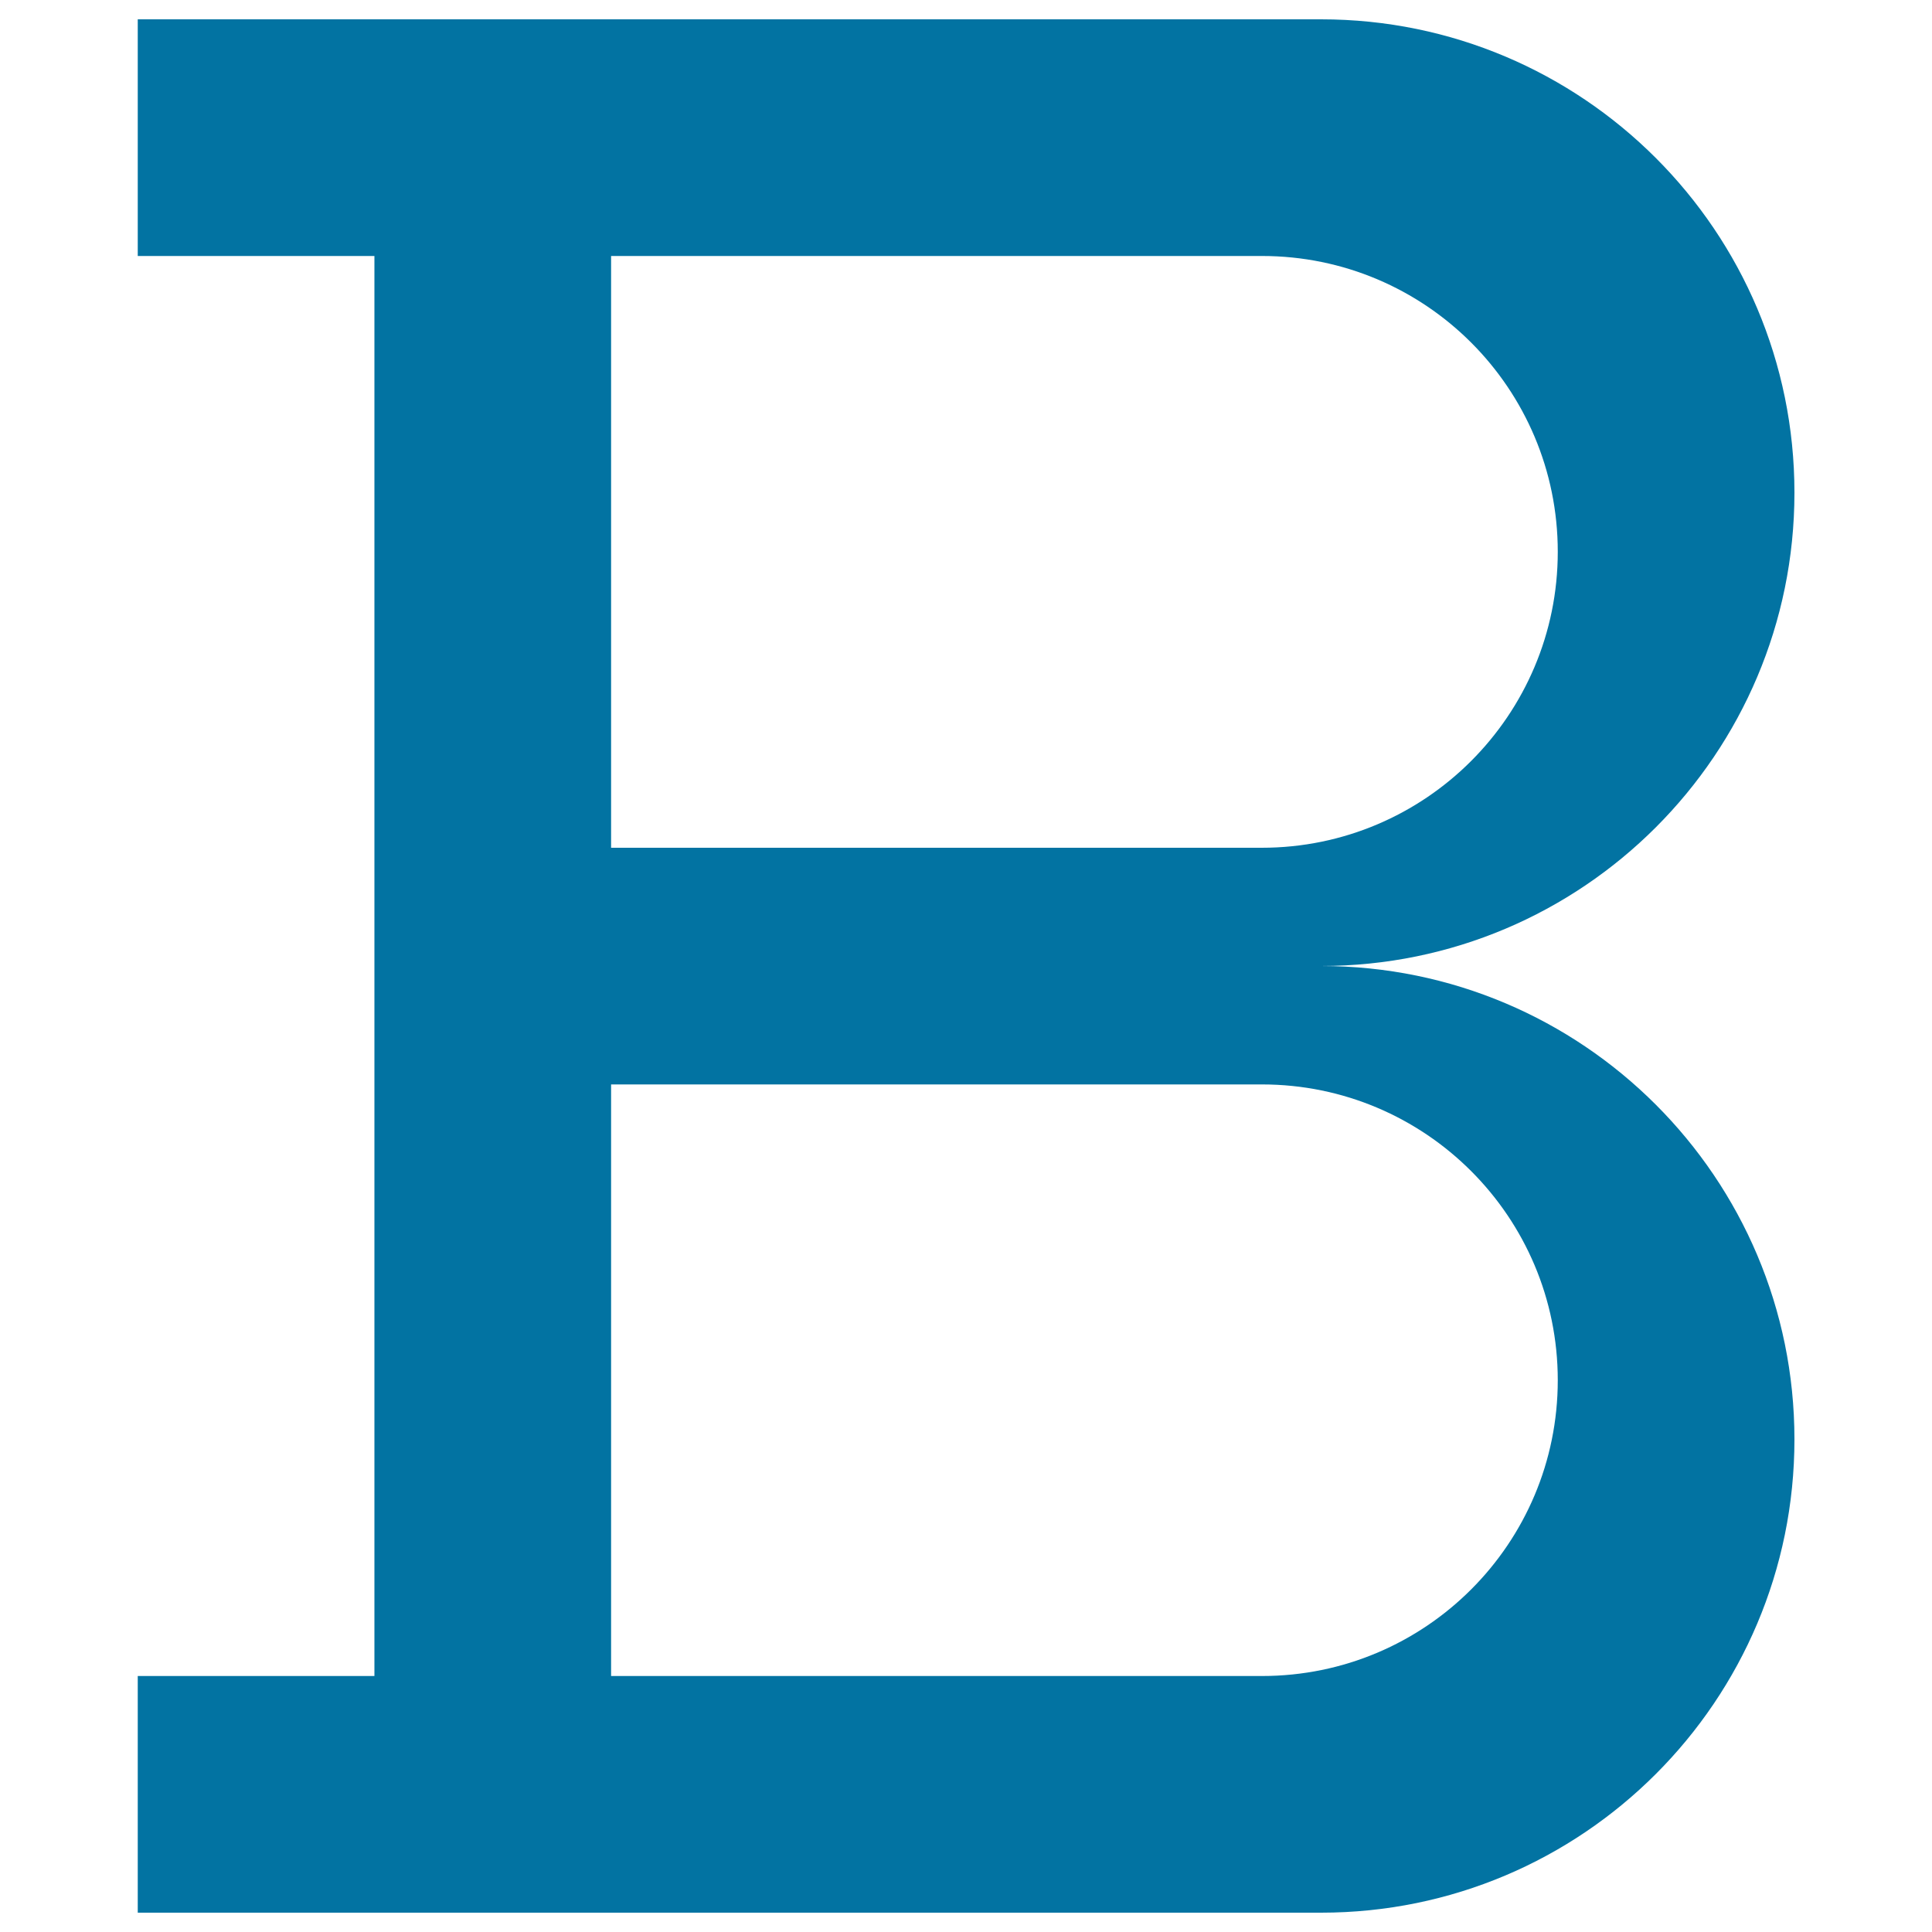 <svg xmlns="http://www.w3.org/2000/svg" viewBox="0 0 1000 1000" style="fill:#0273a2">
<title>Letter B SVG icon</title>
<g><path d="M928.8,255c0-135.3-109.7-245-245-245H71.3v122.5h122.5v735H71.3V990h612.5c135.3,0,245-109.7,245-245s-109.7-245-245-245C819.1,500,928.8,390.3,928.8,255z M806.3,714.4c0,84.6-68.5,153.1-153.1,153.1H316.3V714.4V561.3h336.9C737.7,561.3,806.3,629.8,806.3,714.4z M653.1,438.8H316.3V285.6V132.5h336.9c84.6,0,153.1,68.5,153.1,153.1S737.7,438.8,653.1,438.8z"/></g>
</svg>